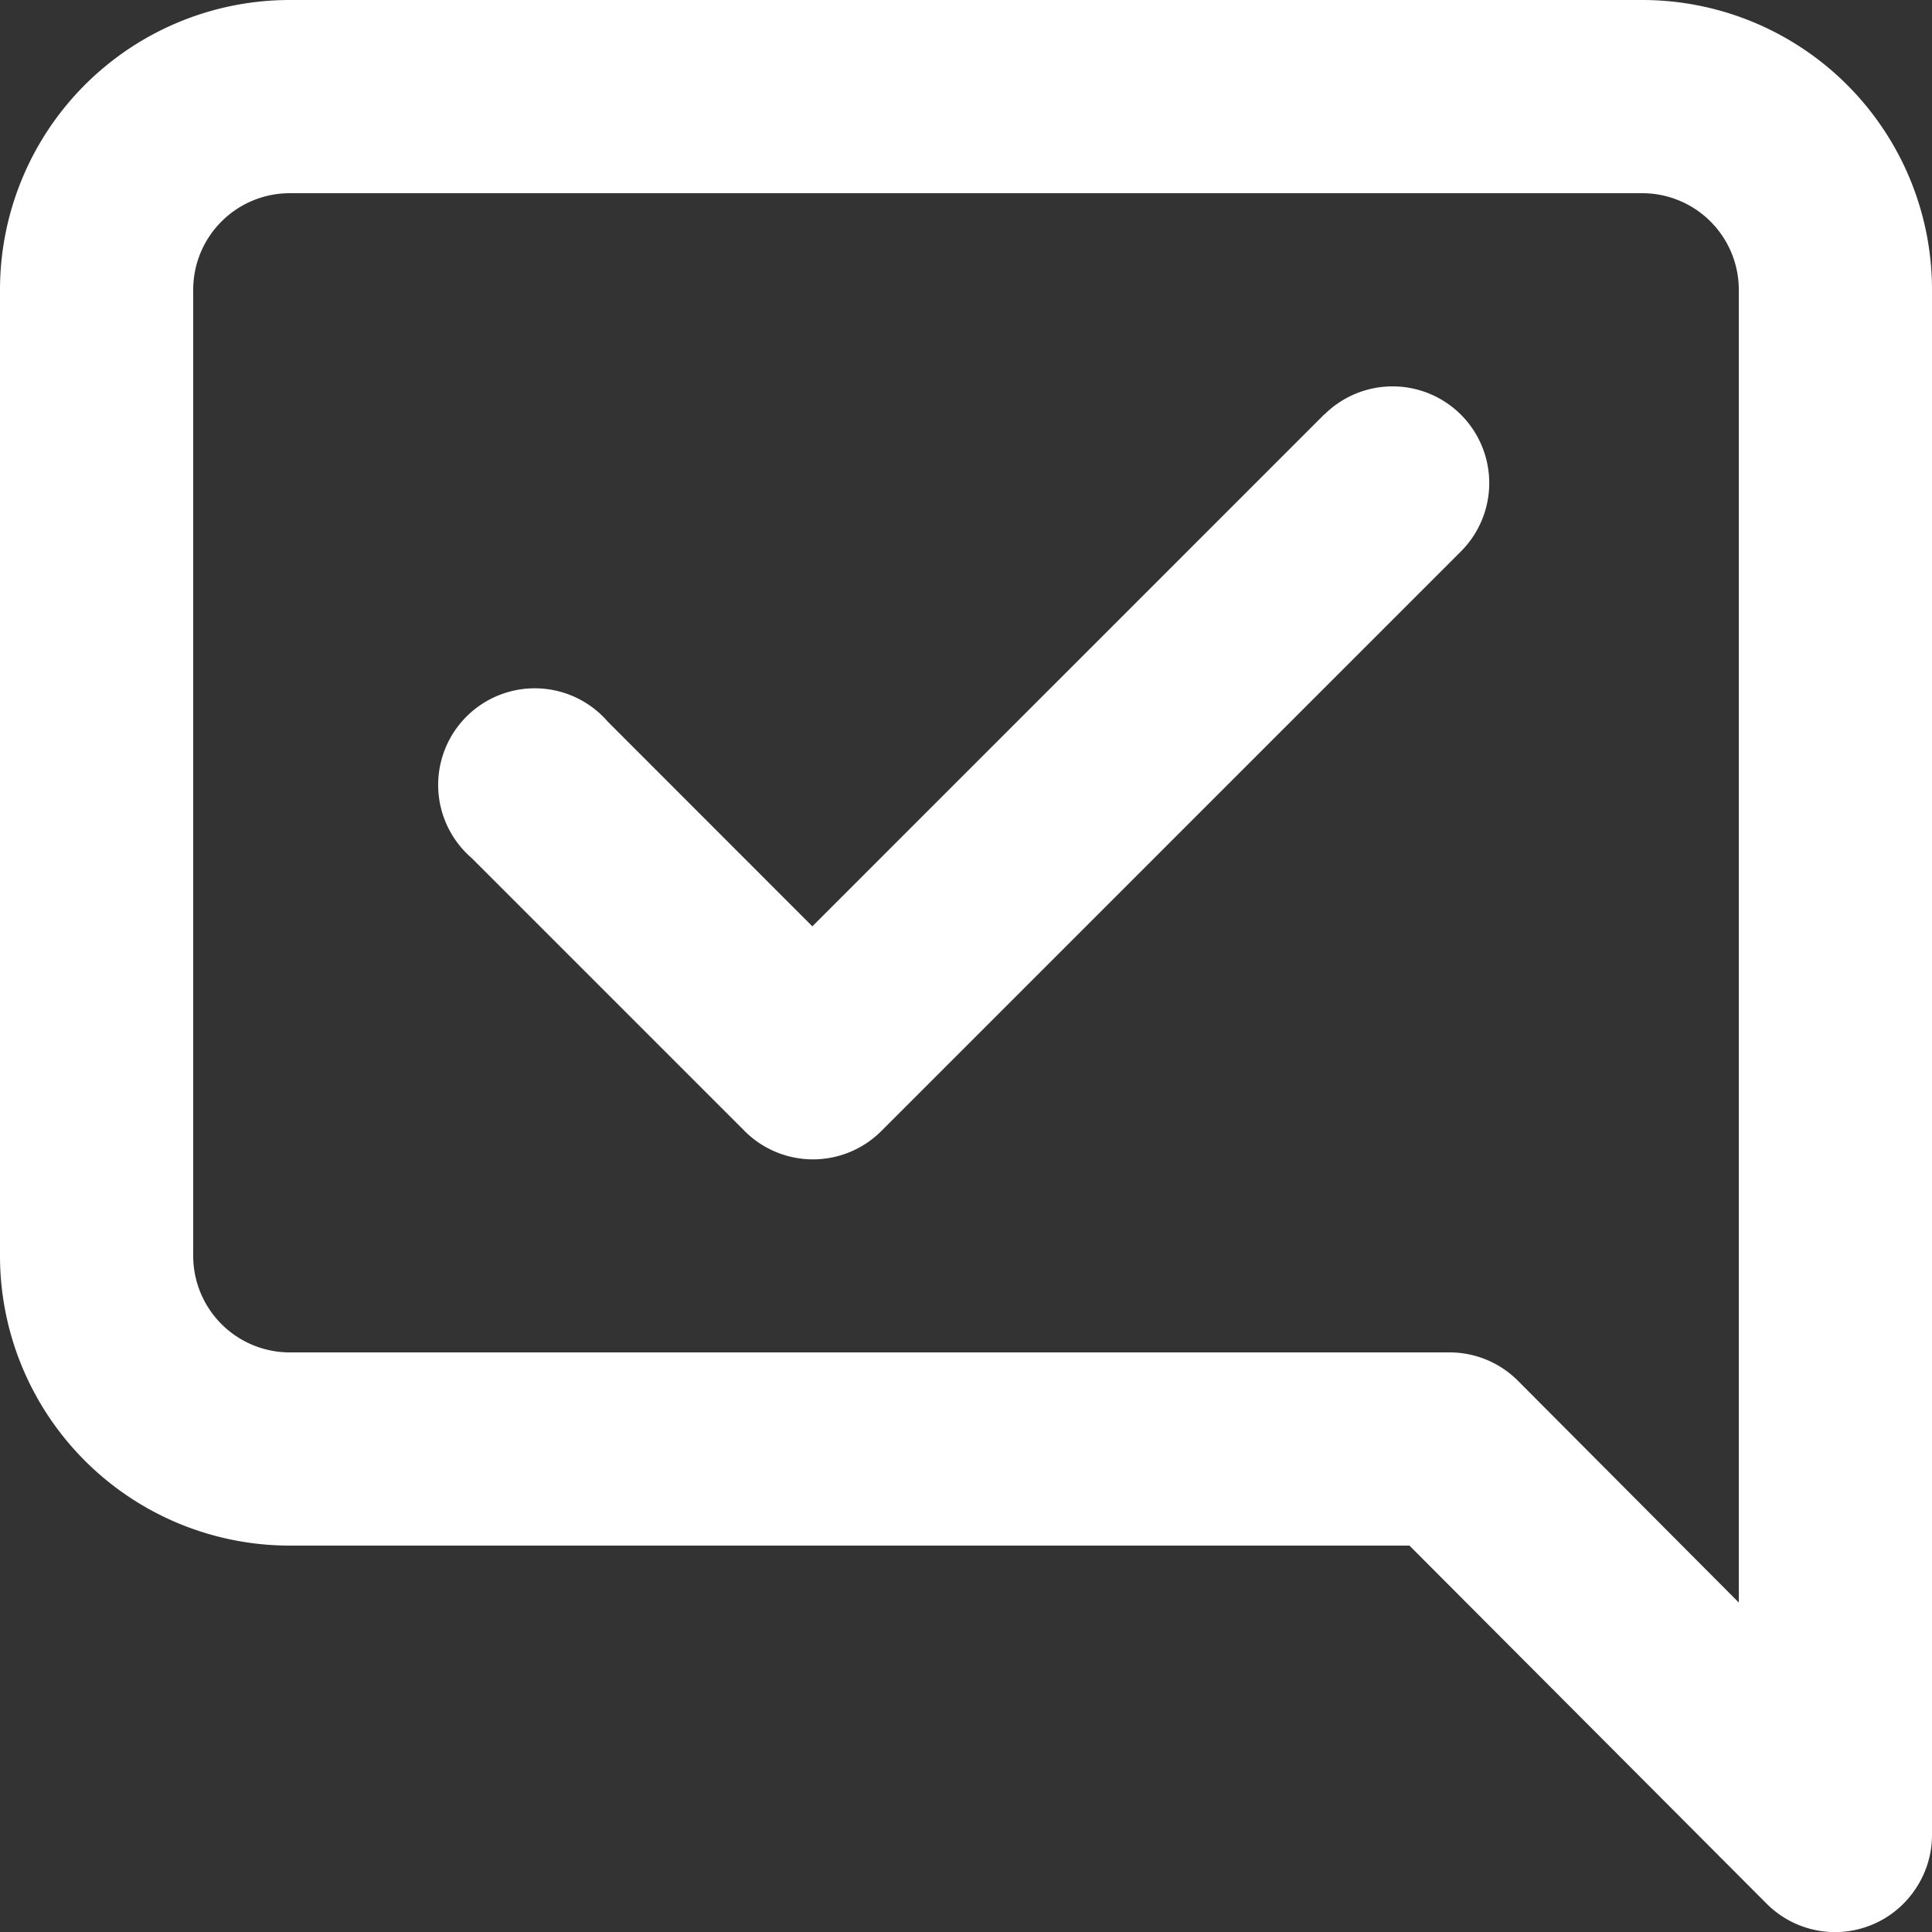 <svg width="17" height="17" fill="none" xmlns="http://www.w3.org/2000/svg"><rect width="100%" height="100%" fill="#333333" stroke="none"/><path d="M11.653 3.646L7.148 8.151 5.348 6.35a.85.85 0 10-1.199 1.199l2.405 2.405a.85.85 0 001.199 0l5.1-5.1a.85.85 0 10-1.199-1.207zM14.45 0H2.55A2.55 2.55 0 000 2.55v8.5a2.55 2.55 0 002.55 2.55h9.852l3.145 3.153a.85.85 0 001.308-.132.85.85 0 00.145-.471V2.55A2.55 2.55 0 0014.45 0zm.85 14.101l-1.947-1.955a.85.85 0 00-.603-.246H2.55a.85.85 0 01-.85-.85v-8.5a.85.85 0 01.85-.85h11.9a.85.85 0 01.85.85v11.551z" fill="#fff"/></svg>
